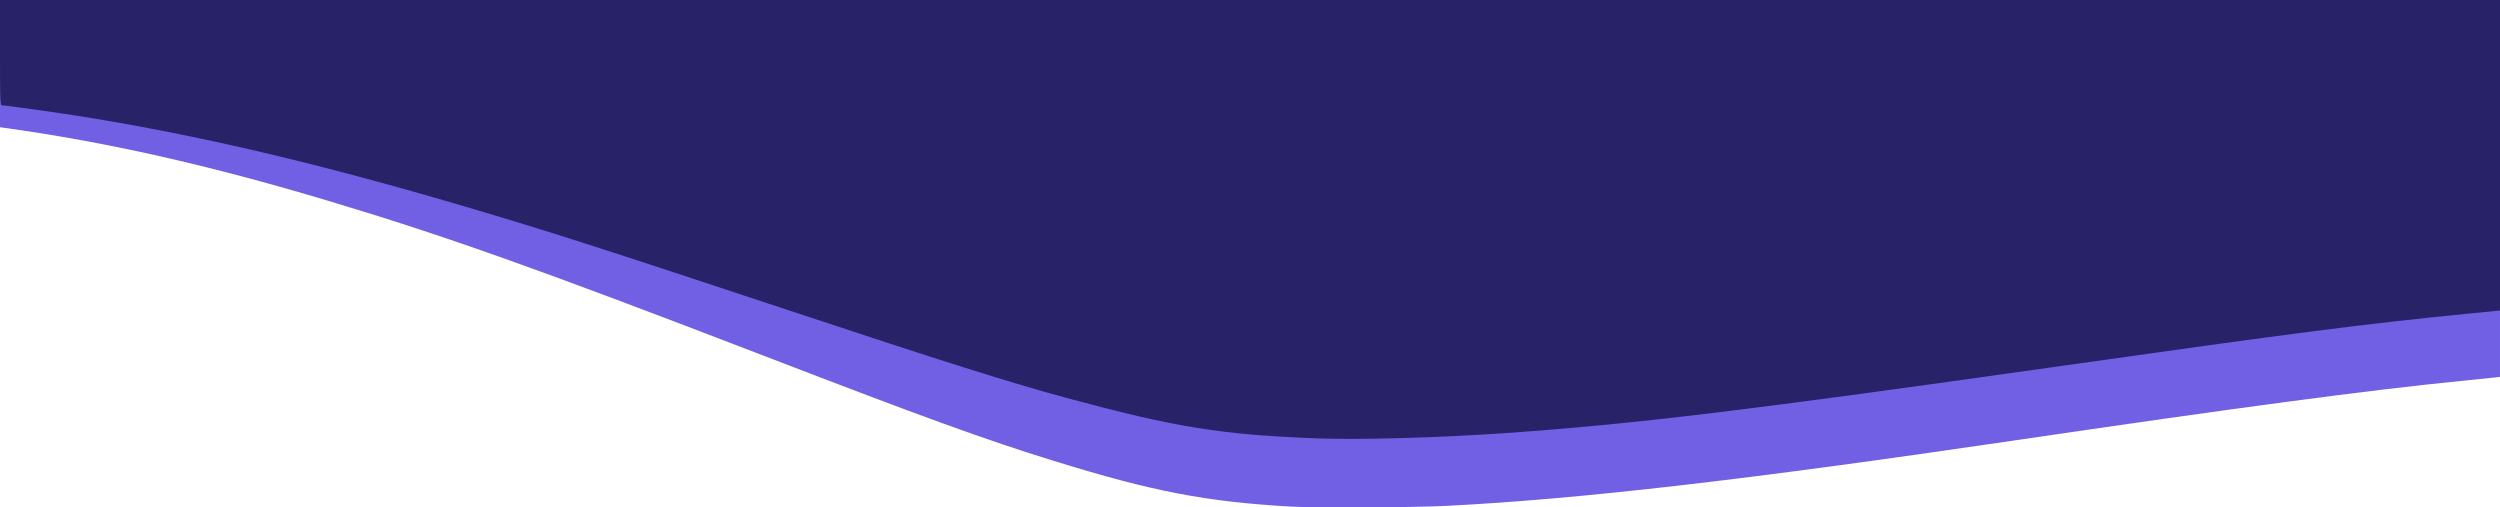 <?xml version="1.0" encoding="UTF-8" standalone="no"?>
<!-- Created with Inkscape (http://www.inkscape.org/) -->

<svg
   xmlns:dc="http://purl.org/dc/elements/1.1/"
   xmlns:cc="http://creativecommons.org/ns#"
   xmlns:rdf="http://www.w3.org/1999/02/22-rdf-syntax-ns#"
   xmlns:svg="http://www.w3.org/2000/svg"
   xmlns="http://www.w3.org/2000/svg"
   xmlns:sodipodi="http://sodipodi.sourceforge.net/DTD/sodipodi-0.dtd"
   xmlns:inkscape="http://www.inkscape.org/namespaces/inkscape"
   width="503.502mm"
   height="102.199mm"
   viewBox="0 0 503.502 102.199"
   version="1.1"
   id="svg8"
   inkscape:version="0.92.4 (5da689c313, 2019-01-14)"
   sodipodi:docname="vague_bleue_down_droit.svg">
  <defs
     id="defs2" />
  <sodipodi:namedview
     id="base"
     pagecolor="#ffffff"
     bordercolor="#666666"
     borderopacity="1.0"
     inkscape:pageopacity="0.0"
     inkscape:pageshadow="2"
     inkscape:zoom="0.49497475"
     inkscape:cx="699.22578"
     inkscape:cy="97.524402"
     inkscape:document-units="mm"
     inkscape:current-layer="g862"
     showgrid="false"
     inkscape:window-width="1920"
     inkscape:window-height="1017"
     inkscape:window-x="-8"
     inkscape:window-y="-8"
     inkscape:window-maximized="1"
     inkscape:snap-global="false"
     fit-margin-top="0"
     fit-margin-left="0"
     fit-margin-right="0"
     fit-margin-bottom="0" />
  <g
     inkscape:label="Layer 1"
     inkscape:groupmode="layer"
     id="layer1"
     transform="translate(-60.812,35.128)">
    <g
       id="g862"
       transform="matrix(-1,0,0,1,216.043,-133.463)">
      <path
         style="fill:#7160e4;stroke-width:0.205"
         d="m 155.231,102.077 v 10.943 10.944 l -0.728,0.1 c -20.543,2.826 -41.243,7.486 -65.418,14.728 -23.533,7.049 -42.256,13.708 -87.312,31.051 -32.959,12.687 -44.987,17.047 -58.87,21.342 -19.84,6.137 -30.457,8.182 -47.625,9.176 -5.075,0.294 -24.556,0.2 -31.485,-0.151 -26.626,-1.349 -60.103,-5.204 -113.771,-13.099 -45.552,-6.701 -71.402,-10.148 -90.355,-12.049 -3.565,-0.358 -6.81,-0.69 -7.21,-0.738 l -0.728,-0.088 v -36.079 -36.079 h 251.751 z"
         id="path866"
         inkscape:connector-curvature="0"
         sodipodi:nodetypes="ccccssscssccccccc" />
      <path
         style="fill:#282369;stroke-width:0.203"
         d="M 155.231,98.335 V 108.948 c 0,10.004 -0.027,10.613 -0.463,10.613 -0.724,5.9e-4 -11.091,1.451 -16.073,2.249 -23.591,3.777 -47.816,9.476 -77.39,18.207 -16.4,4.842 -26.684,8.139 -64.956,20.828 -31.218,10.349 -44.404,14.508 -55.827,17.608 -21.937,5.953 -31.303,7.46 -50.8,8.179 -8.389,0.309 -24.619,-0.151 -37.703,-1.07 -26.175,-1.839 -48.71,-4.561 -112.031,-13.537 -46.53,-6.595 -61.02,-8.46 -81.578,-10.495 l -6.681,-0.661 V 129.602 98.335 h 251.751 z"
         id="path864"
         inkscape:connector-curvature="0" />
    </g>
  </g>
</svg>
